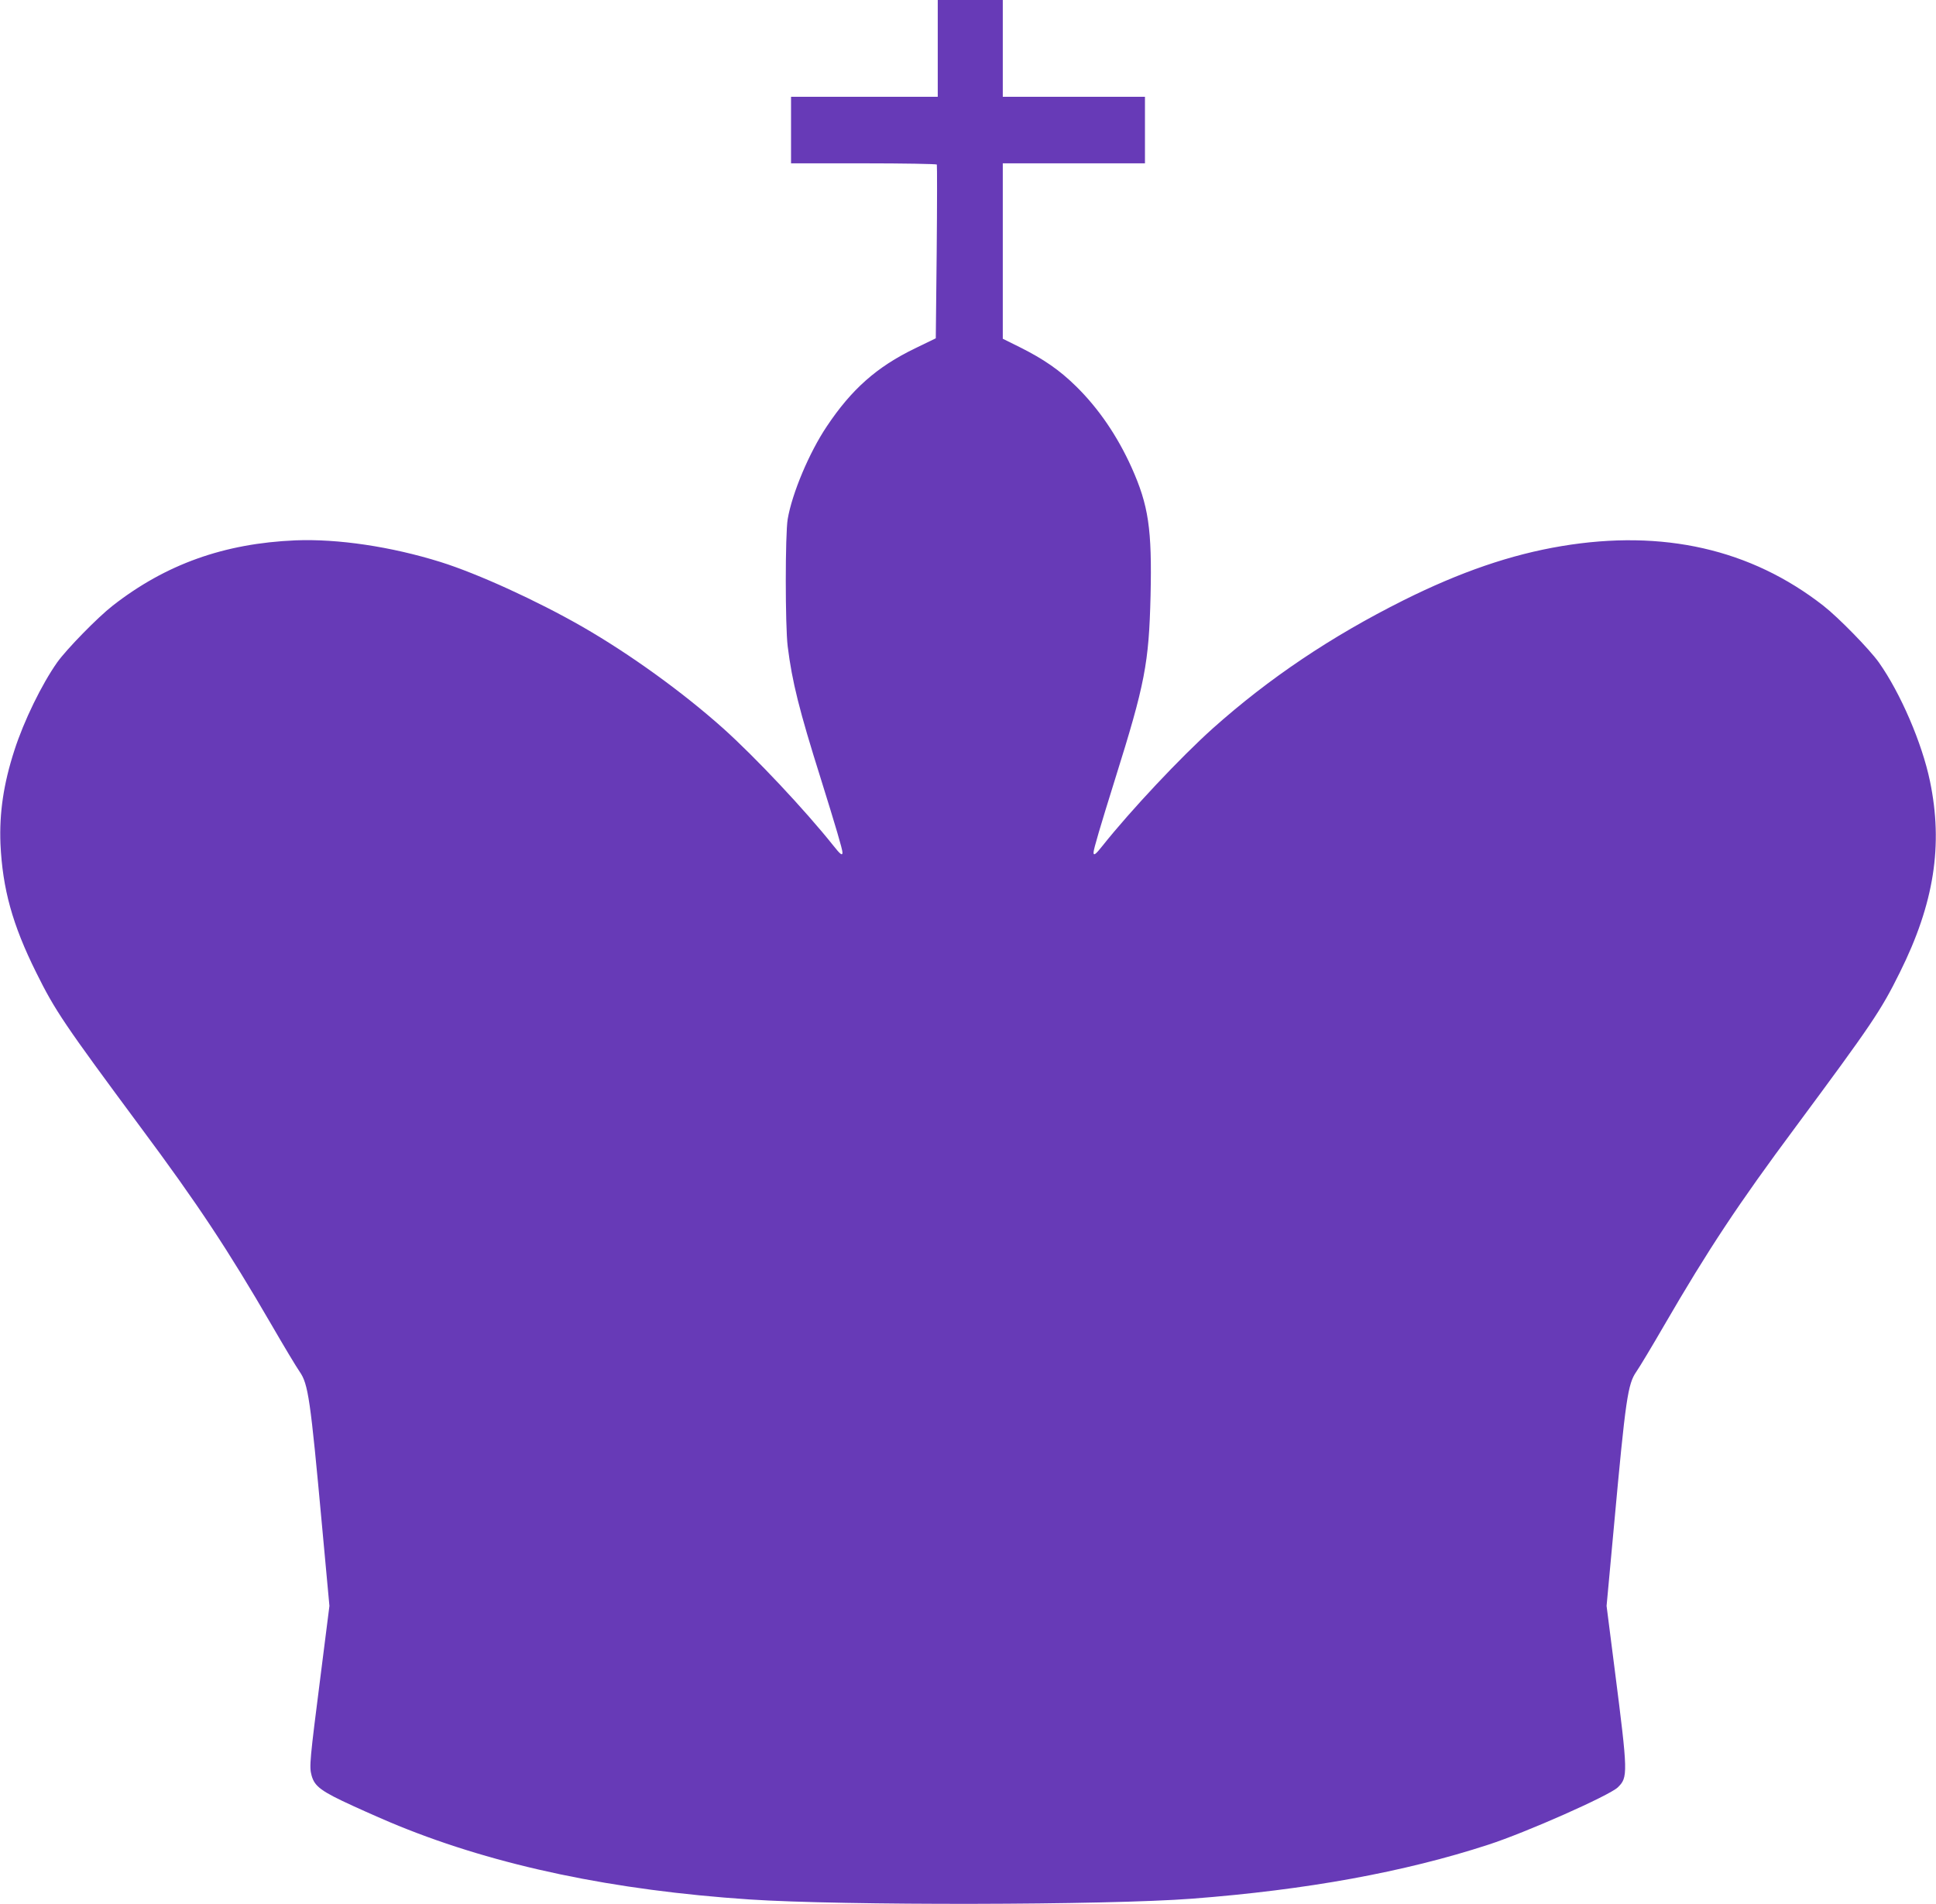 <?xml version="1.0" standalone="no"?>
<!DOCTYPE svg PUBLIC "-//W3C//DTD SVG 20010904//EN"
 "http://www.w3.org/TR/2001/REC-SVG-20010904/DTD/svg10.dtd">
<svg version="1.0" xmlns="http://www.w3.org/2000/svg"
 width="1280pt" height="1259pt" viewBox="0 0 1280 1259"
 preserveAspectRatio="xMidYMid meet">
<g transform="translate(0,1259) scale(0.1,-0.1)"
fill="#673ab7" stroke="none">
<path d="M6200 12270 l0 -320 -485 0 -485 0 0 -220 0 -220 479 0 c264 0 482
-4 485 -8 2 -4 2 -265 -1 -579 l-6 -570 -138 -67 c-252 -122 -419 -270 -583
-516 -116 -173 -229 -442 -258 -612 -17 -99 -17 -707 0 -843 29 -233 76 -421
219 -875 98 -314 143 -466 143 -487 0 -24 -15 -12 -60 45 -187 235 -517 586
-729 776 -270 241 -615 490 -931 672 -300 172 -692 351 -938 428 -327 102
-678 154 -958 143 -472 -20 -858 -158 -1209 -432 -99 -77 -305 -288 -367 -375
-102 -145 -220 -386 -283 -582 -72 -222 -100 -415 -92 -618 14 -298 79 -534
236 -850 125 -253 187 -344 690 -1023 378 -508 580 -814 866 -1307 81 -140
165 -280 186 -310 57 -82 71 -178 148 -1018 l49 -531 -58 -458 c-72 -564 -76
-605 -60 -663 20 -73 63 -105 275 -202 105 -48 240 -107 300 -131 653 -266
1423 -427 2320 -487 613 -41 2364 -38 2925 5 759 58 1405 176 1960 357 250 81
800 325 856 379 68 66 68 89 -20 777 l-54 423 49 530 c77 841 91 937 148 1019
21 30 105 170 186 310 286 493 488 799 866 1307 503 679 565 770 690 1023 227
456 287 842 199 1265 -52 251 -195 583 -338 785 -62 87 -268 298 -367 375
-479 374 -1060 506 -1730 394 -336 -56 -670 -171 -1045 -358 -480 -240 -890
-516 -1261 -847 -212 -190 -542 -541 -729 -776 -45 -57 -60 -69 -60 -45 0 21
45 173 143 487 197 628 223 763 234 1210 10 443 -13 598 -126 850 -93 206
-217 389 -367 536 -107 105 -211 178 -371 258 l-113 56 0 580 0 580 470 0 470
0 0 220 0 220 -470 0 -470 0 0 320 0 320 -215 0 -215 0 0 -320z"/>
</g>
</svg>
